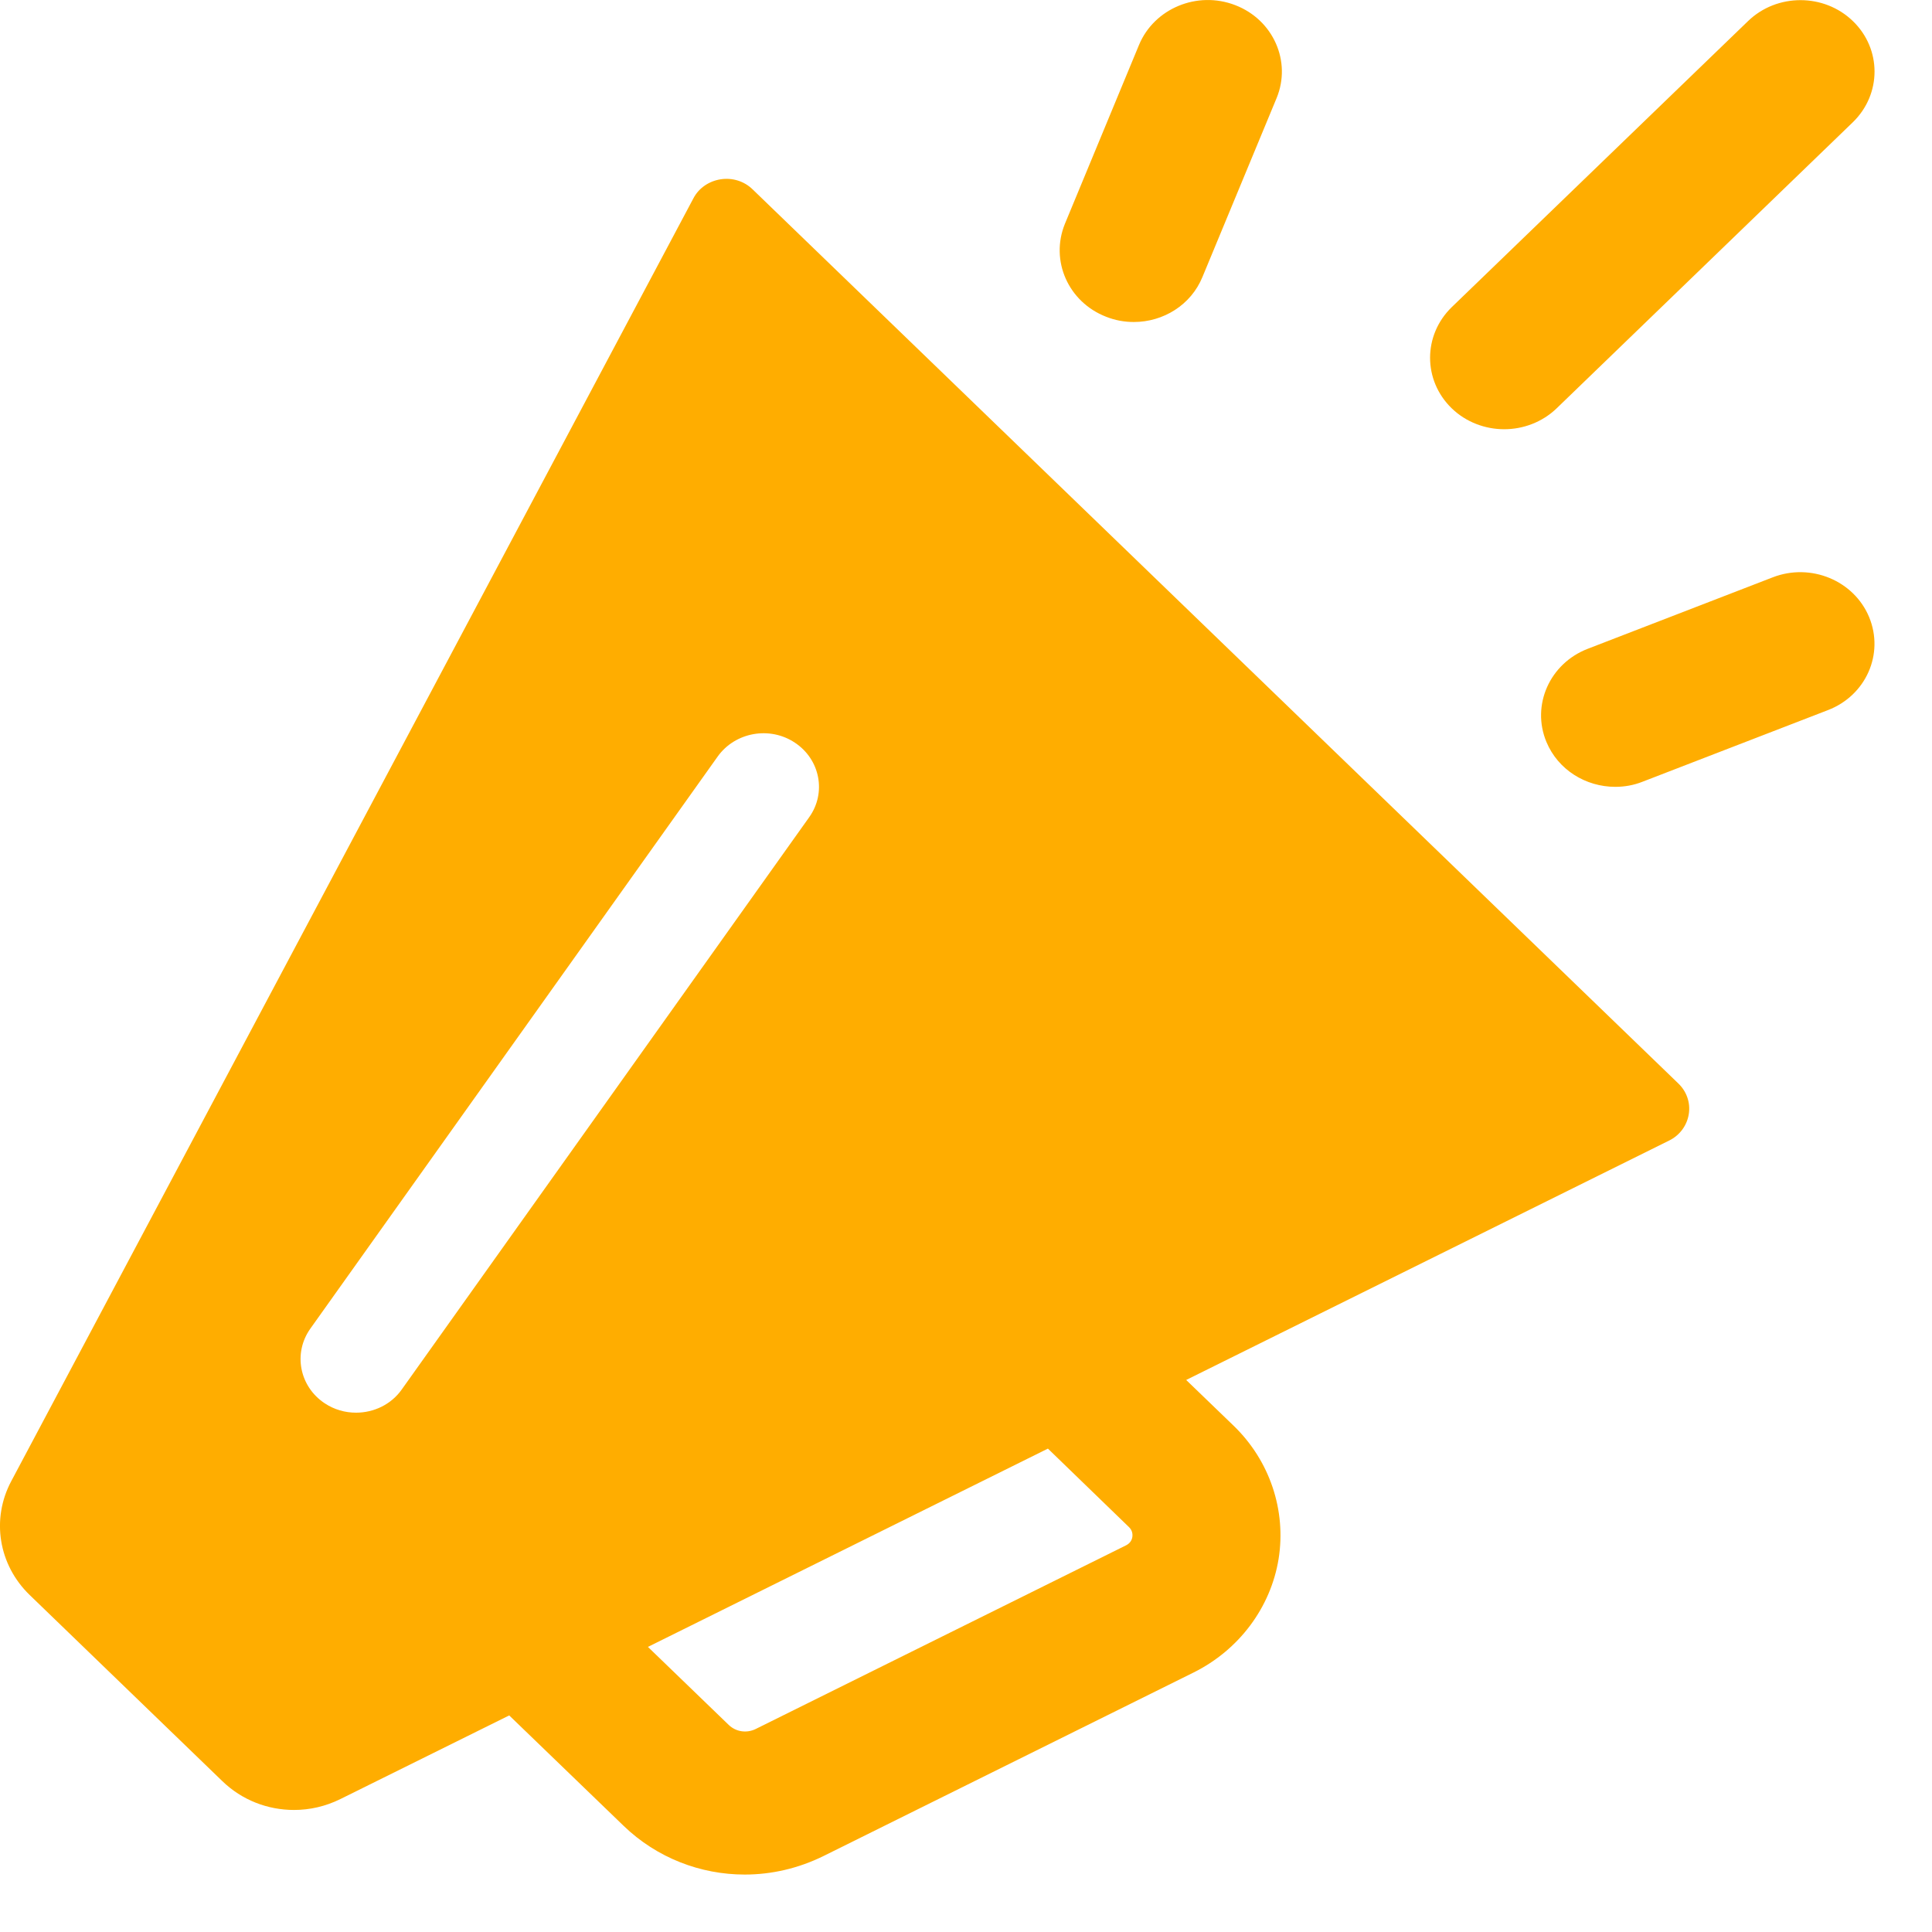 <svg xmlns="http://www.w3.org/2000/svg" fill="none" viewBox="0 0 30 30" height="30" width="30">
<path fill="#FFAD00" d="M22.543 6.341C22.094 5.907 22.094 5.205 22.543 4.769L27.144 0.327C27.592 -0.106 28.323 -0.106 28.771 0.327C29.22 0.76 29.22 1.462 28.771 1.898L24.171 6.341C23.946 6.557 23.65 6.665 23.357 6.665C23.064 6.665 22.767 6.557 22.543 6.341ZM29.024 9.583C28.788 9.014 28.118 8.737 27.529 8.964L24.653 10.075C24.064 10.303 23.776 10.95 24.012 11.519C24.193 11.955 24.625 12.218 25.082 12.218C25.226 12.218 25.369 12.193 25.507 12.138L28.383 11.027C28.975 10.8 29.26 10.155 29.024 9.583ZM17.177 4.919C17.318 4.975 17.462 5 17.606 5C18.063 5 18.494 4.736 18.672 4.3L19.823 1.523C20.058 0.954 19.771 0.307 19.181 0.08C18.592 -0.148 17.922 0.13 17.686 0.699L16.536 3.475C16.303 4.047 16.588 4.691 17.177 4.919ZM26.062 16.825C26.192 16.95 26.252 17.127 26.223 17.302C26.195 17.477 26.082 17.63 25.919 17.71L18.419 21.428L19.156 22.139C19.716 22.68 19.975 23.452 19.854 24.207C19.731 24.962 19.239 25.62 18.535 25.97L12.784 28.822C12.395 29.013 11.979 29.108 11.564 29.108C10.877 29.108 10.199 28.849 9.684 28.352L7.907 26.637L5.285 27.936C5.054 28.05 4.81 28.105 4.566 28.105C4.157 28.105 3.758 27.953 3.453 27.658L0.462 24.768C-0.024 24.299 -0.139 23.588 0.175 22.999L10.768 3.078C10.851 2.92 11.009 2.812 11.191 2.784C11.375 2.756 11.556 2.814 11.685 2.939L26.062 16.825ZM6.239 21.575L12.565 12.69C12.836 12.31 12.735 11.793 12.344 11.533C11.953 11.271 11.415 11.369 11.145 11.746L4.819 20.631C4.549 21.011 4.649 21.528 5.04 21.789C5.19 21.889 5.359 21.936 5.529 21.936C5.802 21.936 6.073 21.811 6.239 21.575ZM16.272 22.494L10.061 25.573L11.315 26.784C11.427 26.892 11.593 26.917 11.734 26.848L17.485 23.996C17.54 23.968 17.574 23.924 17.583 23.866C17.591 23.807 17.574 23.755 17.531 23.713L16.272 22.494Z"></path>
</svg>
